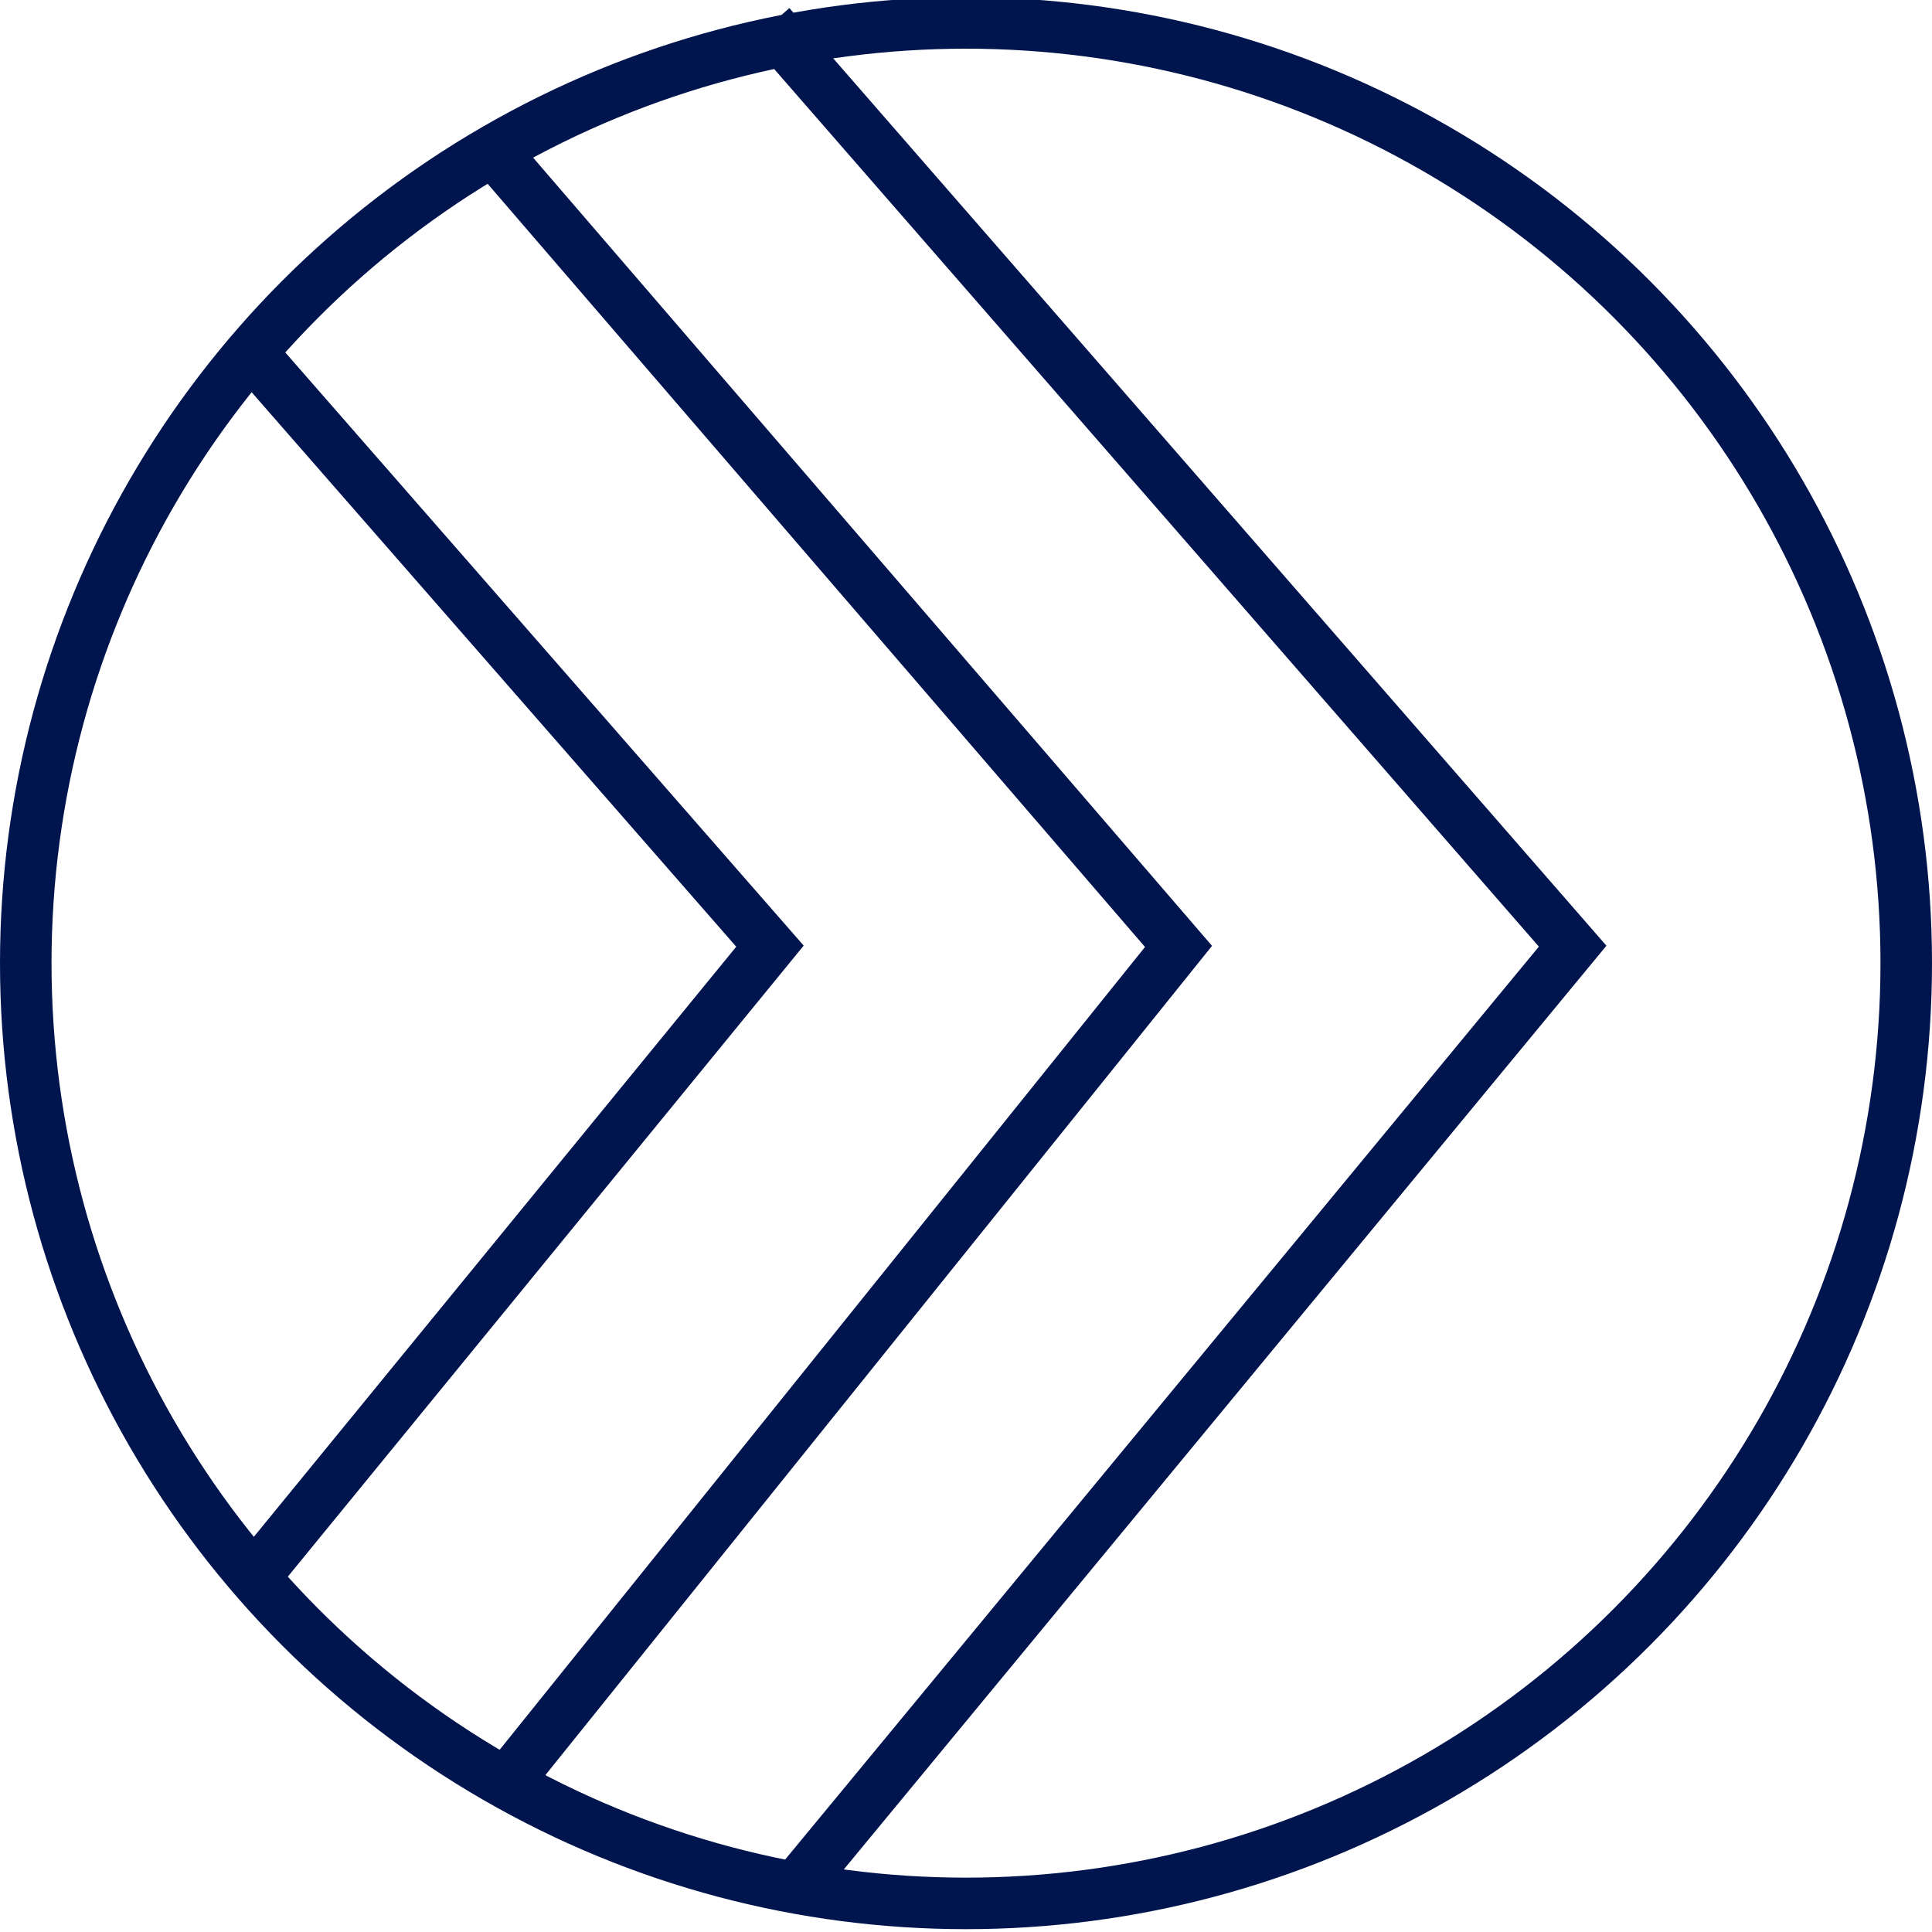 <?xml version="1.0" encoding="UTF-8"?><svg id="Layer_1" xmlns="http://www.w3.org/2000/svg" viewBox="0 0 75 75"><defs><style>.cls-1,.cls-2{fill:none;}.cls-2{stroke:#00144e;stroke-width:2px;}</style></defs><g id="intergenerational"><g id="Ellipse_23"><circle class="cls-1" cx="37.5" cy="37.39" r="37.5"/><circle class="cls-2" cx="37.5" cy="37.39" r="36.5"/></g><path id="Path_38" class="cls-2" d="M19.35,6.09l26.4,30.65-26.4,32.84"/><path id="Path_43" class="cls-2" d="M29.89,.97l31.16,35.76-30.44,36.87"/><path id="Path_39" class="cls-2" d="M9.78,13.72l20.11,23.01L9.78,61.33"/></g></svg>